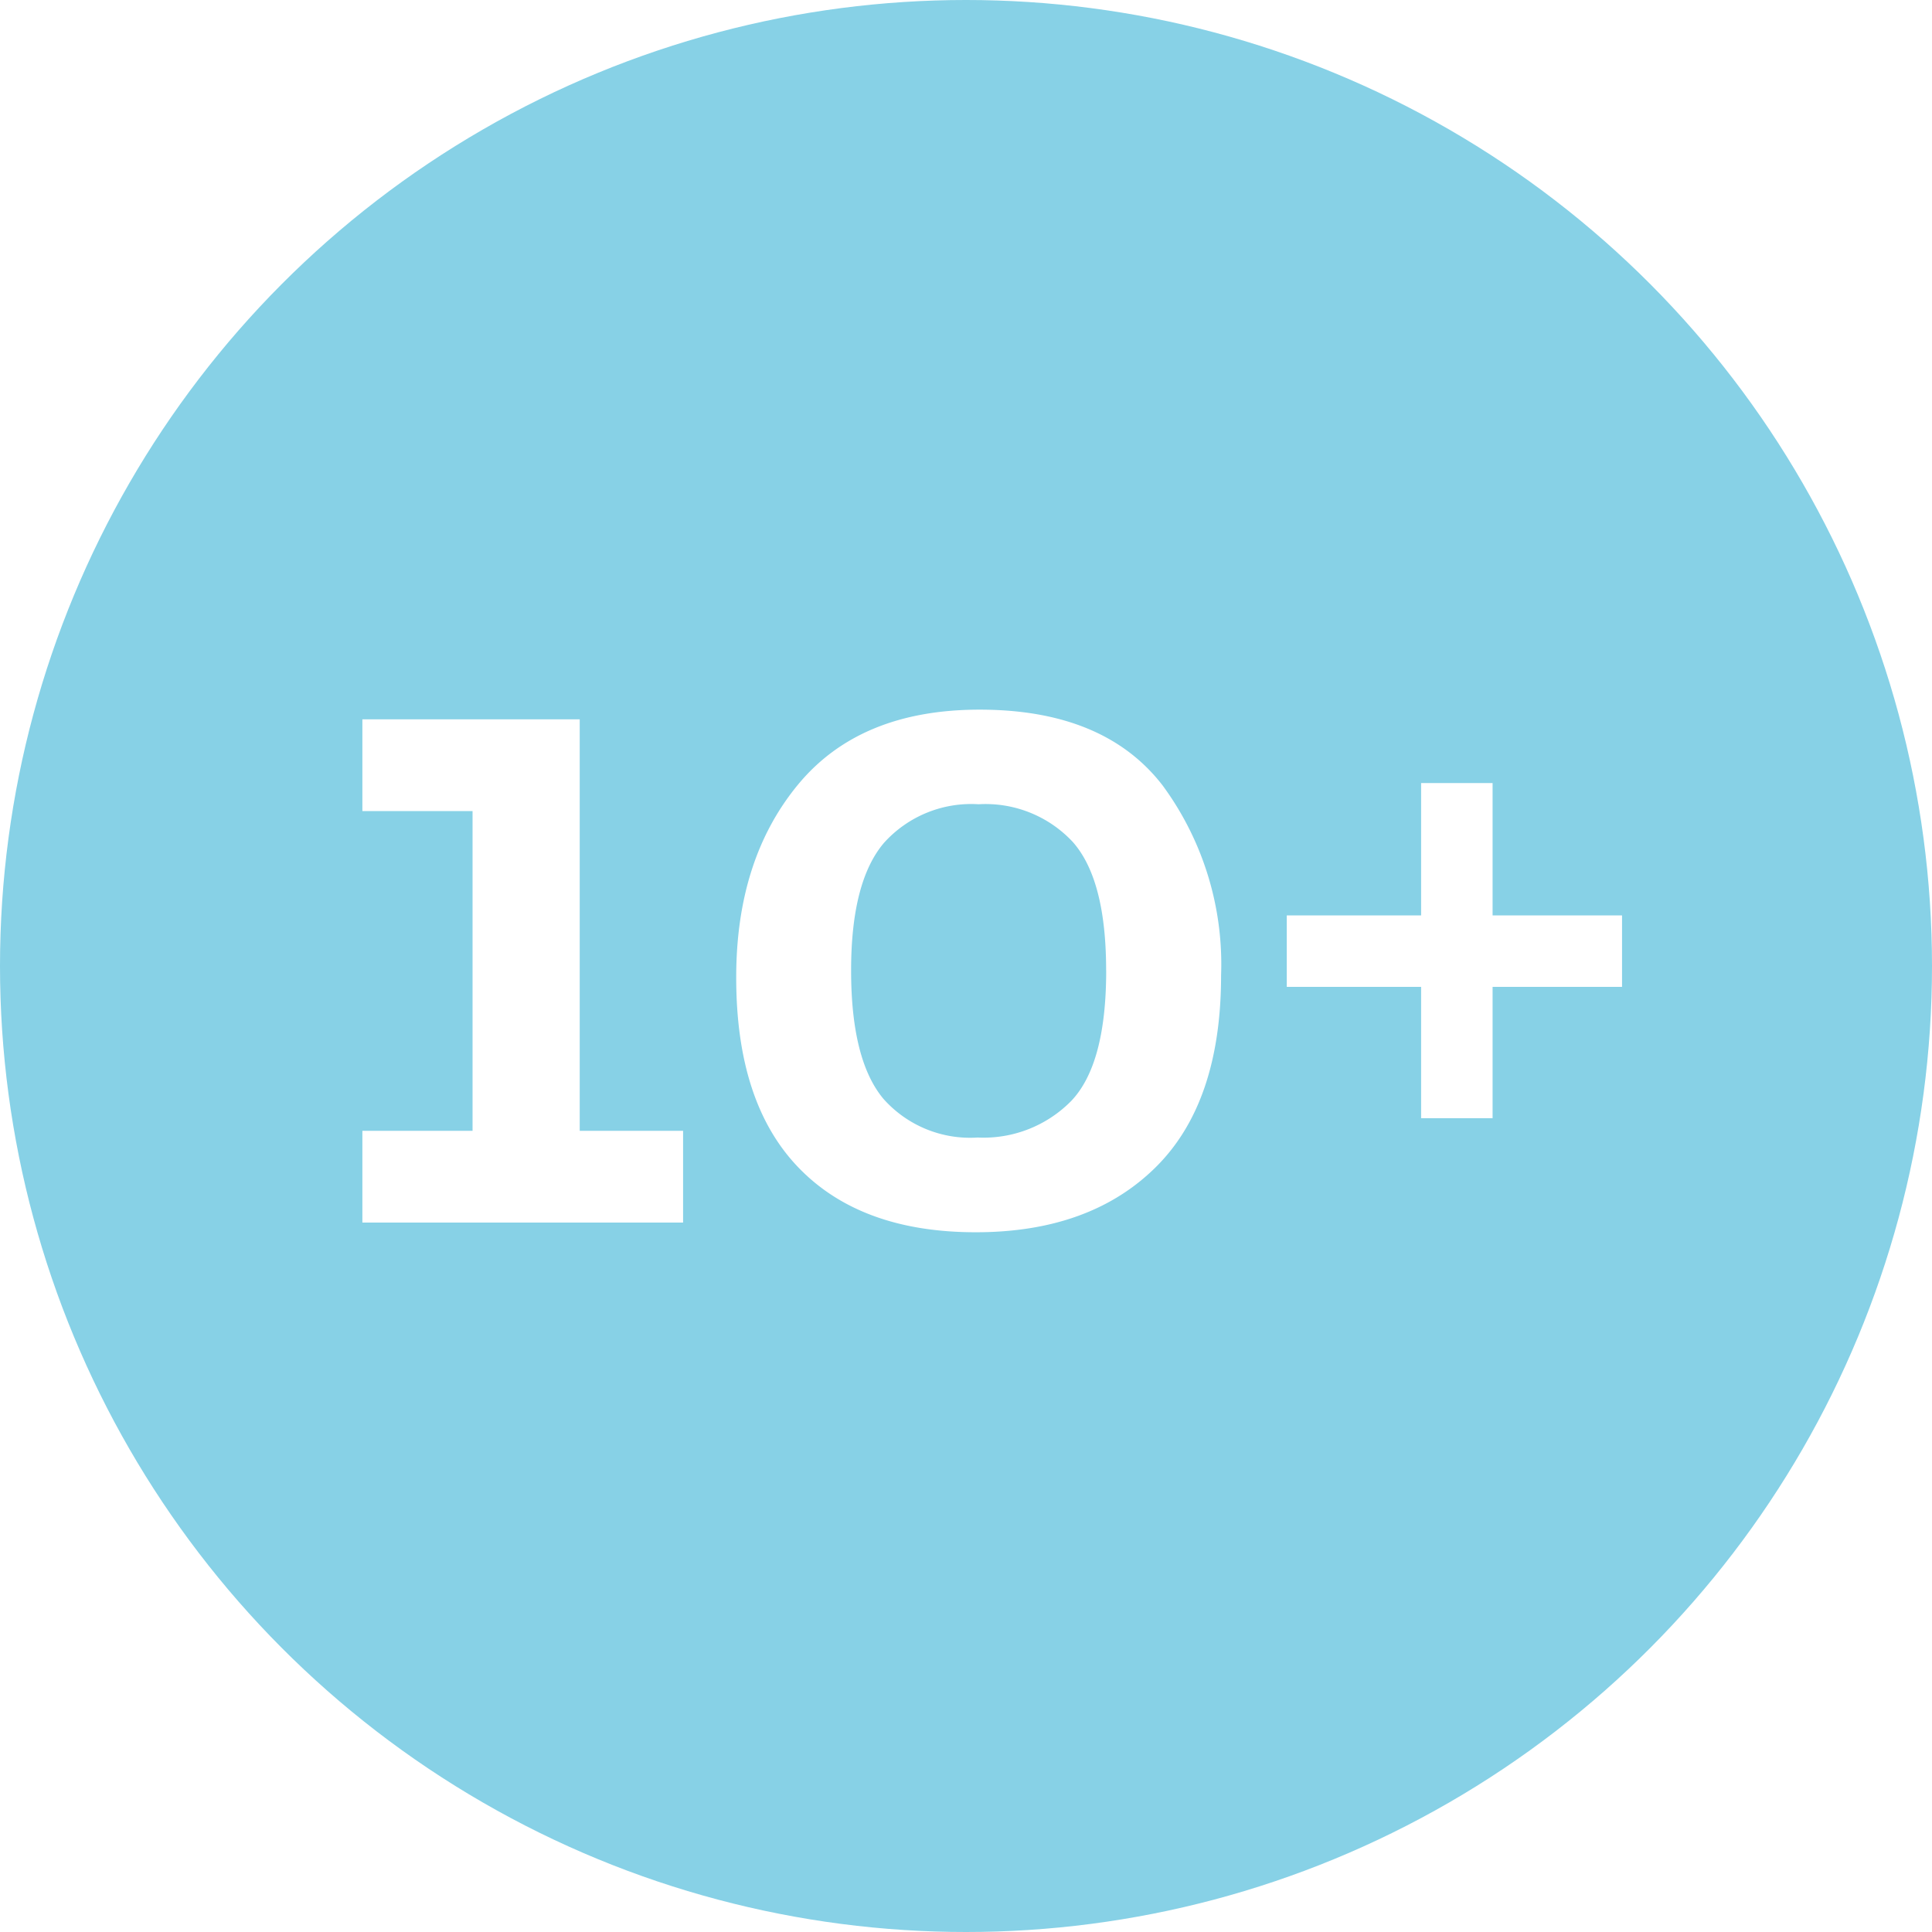 <svg xmlns="http://www.w3.org/2000/svg" xmlns:xlink="http://www.w3.org/1999/xlink" width="128" height="128" viewBox="0 0 128 128">
  <rect x="0" y="0" width="128" height="128" fill="#333333" stroke="none"/>
  <defs>
    <clipPath id="clip-_0992_20_128x128">
      <rect width="128" height="128"/>
    </clipPath>
  </defs>
  <g id="_0992_20_128x128" data-name="0992_20_128x128" clip-path="url(#clip-_0992_20_128x128)">
    <rect width="128" height="128" fill="#fff"/>
    <circle id="Ellipse_11" data-name="Ellipse 11" cx="64" cy="64" r="64" transform="translate(0)" fill="#87d1e6"/>
    <path id="Path_10" data-name="Path 10" d="M24.256,0H3.008V-6.08h7.3V-27.264h-7.3v-6.08h14.4V-6.08h6.848ZM59.9-16.384q0,8.448-4.352,12.736T43.648.64Q36.032.64,31.9-3.648T27.776-16.256q0-7.808,4.1-12.768T43.9-33.984q8.256,0,12.128,5.024A19.991,19.991,0,0,1,59.9-16.384Zm-7.616-.32q0-6.016-2.208-8.512a7.893,7.893,0,0,0-6.24-2.5,7.775,7.775,0,0,0-6.272,2.56q-2.176,2.56-2.176,8.448,0,5.952,2.144,8.512a7.679,7.679,0,0,0,6.24,2.56,8.146,8.146,0,0,0,6.208-2.432Q52.288-10.5,52.288-16.7Zm11.968,1.088v-4.736h8.9V-29.12h4.736v8.768h8.576v4.736H77.888v8.7H73.152v-8.7Z" transform="translate(21 81)" fill="#fff"/>
  </g>
</svg>
